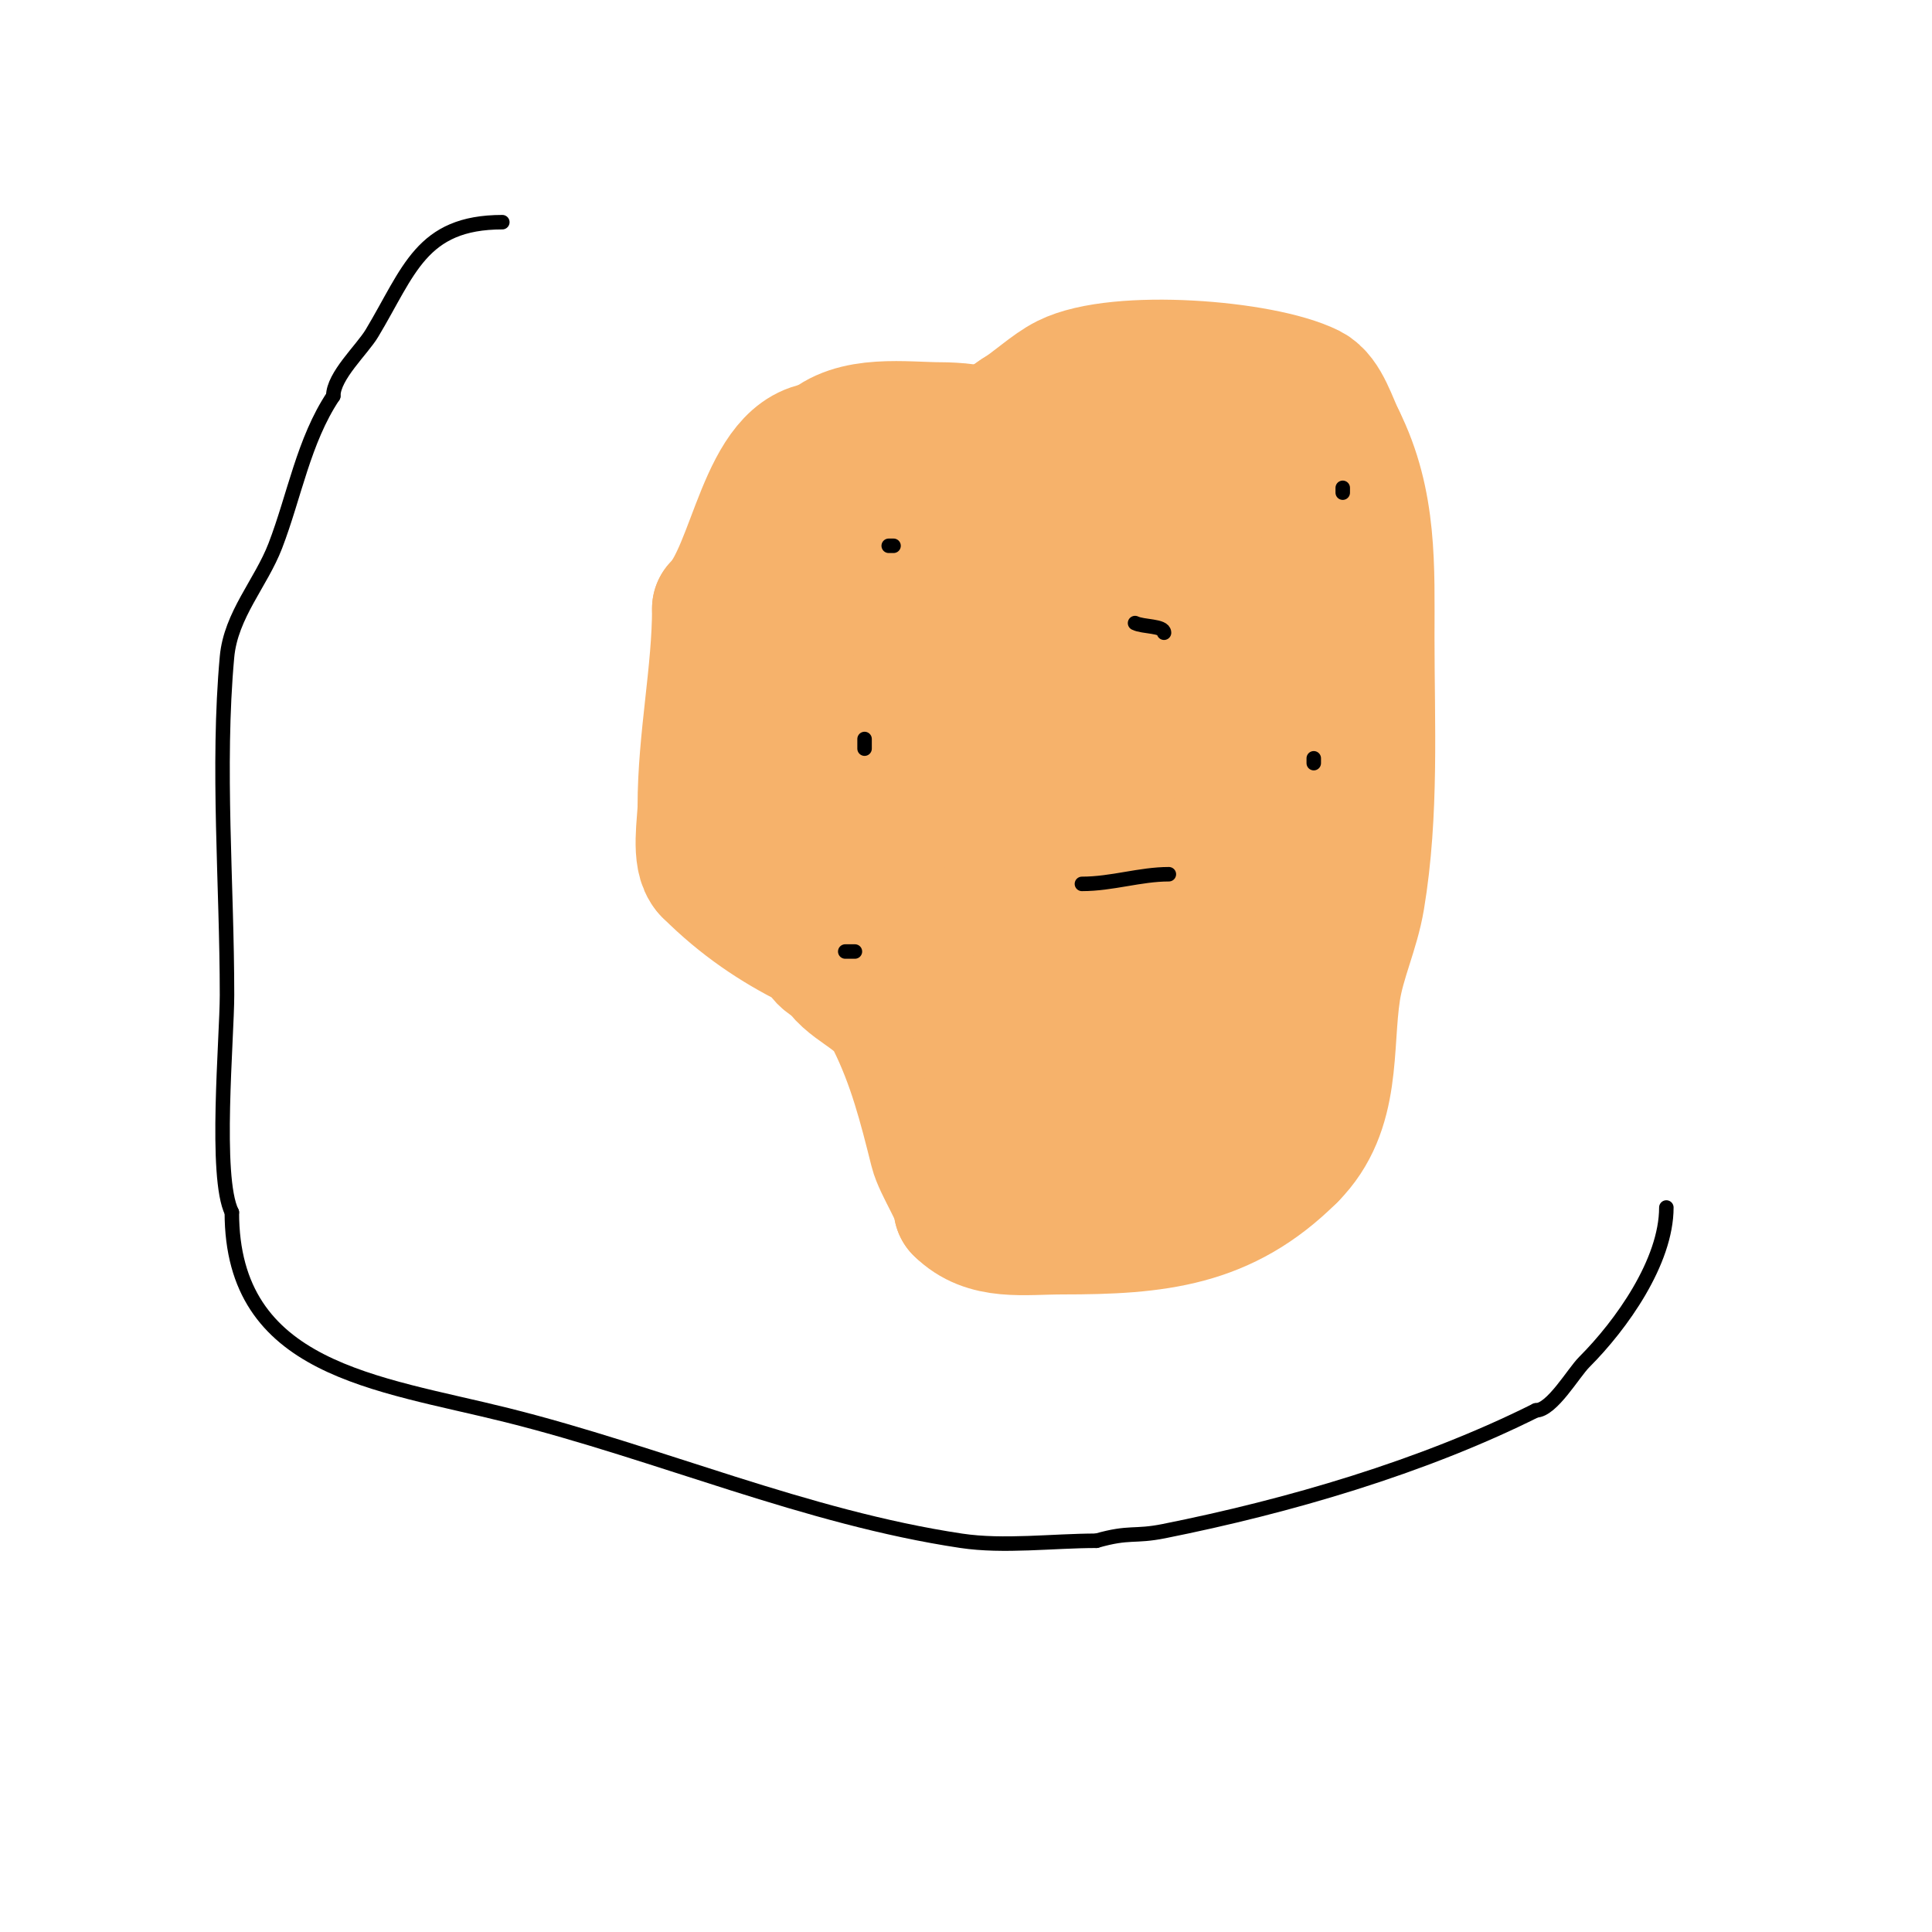 <svg viewBox='0 0 400 400' version='1.1' xmlns='http://www.w3.org/2000/svg' xmlns:xlink='http://www.w3.org/1999/xlink'><g fill='none' stroke='#f6b26b' stroke-width='28' stroke-linecap='round' stroke-linejoin='round'><path d='M204,91c0,-1.716 -7.213,-2 -9,-2c-7.722,0 -18.273,-1.727 -24,4'/><path d='M171,93c-12.439,0 -14.353,25.353 -22,33'/><path d='M149,126c0,13.346 -3,27.104 -3,41c0,3.29 -1.398,10.602 1,13'/><path d='M147,180c6.813,6.813 13.783,11.391 21,15c1.961,0.981 2.605,4 5,4'/><path d='M173,199c2.638,5.276 9.183,6.365 12,12c4.453,8.905 6.694,17.776 9,27c0.836,3.345 5,9.433 5,12'/><path d='M199,250c5.36,5.36 12.726,4 21,4c19.409,0 33.385,-1.385 47,-15'/><path d='M267,239c9.303,-9.303 7.204,-22.328 9,-34c0.99,-6.433 3.923,-12.535 5,-19c2.959,-17.754 2,-35.993 2,-54c0,-14.531 0.618,-27.764 -6,-41'/><path d='M277,91c-1.614,-3.228 -3.113,-8.557 -6,-10c-9.811,-4.905 -39.577,-7.211 -50,-2c-3.219,1.609 -6.864,5.118 -10,7'/><path d='M211,86c-26.933,17.955 -52,38.615 -52,74'/><path d='M159,160c0,7.328 -0.567,13.942 2,21c2.219,6.102 13.597,11.398 19,15c1.776,1.184 2.36,3.634 4,5c4.947,4.123 12.532,5.266 18,8c5.702,2.851 9.583,8.583 14,13'/><path d='M216,222c2.902,0 6.75,4.187 10,5c9.749,2.437 19.318,1.209 28,-4c2.172,-1.303 11,-6.295 11,-9'/><path d='M265,214c14.294,-14.294 12.612,-46.554 8,-65c-1.333,-5.333 -4,-10.503 -4,-16c0,-7.206 -6.958,-29 -16,-29'/><path d='M253,104c-38.13,-19.065 -59.104,22.311 -69,52'/><path d='M184,156c-1.355,8.131 -6.234,18.914 -3,27c3.174,7.936 12.06,9.434 16,16c1.454,2.423 1.931,13 6,13'/><path d='M203,212c0,5.772 3.897,9.742 6,15c2.834,7.084 6.093,9.563 15,6c3.243,-1.297 6.588,-0.588 9,-3'/><path d='M233,230c6.69,-6.69 9.53,-12.667 10,-23c0.836,-18.385 3.431,-62.98 1,-80c-0.583,-4.084 -6.133,-4.567 -9,-6'/><path d='M235,121c-4.418,0 -14.019,-1.99 -18,0c-13.642,6.821 -25.991,45.004 -8,54'/><path d='M209,175c0,8.012 20.519,11.079 25,13c1.516,0.65 9.883,5.117 12,3c0.639,-0.639 0,-6.074 0,-7c0,-9.265 -0.687,-17.807 -2,-27'/><path d='M244,157c-7.667,-19.167 -25.278,-45.026 -35,-11c-4.275,14.964 2.751,45.626 11,58'/><path d='M220,204c0,4.519 6.628,5.838 7,1c1.133,-14.732 -1.089,-29.477 -3,-44c-0.701,-5.329 -2,-10.625 -2,-16c0,-2.333 0,-4.667 0,-7c0,-0.333 0,-1.333 0,-1c0,14.214 -1.548,29.355 3,43'/><path d='M225,180c3.625,5.437 10.519,7.074 17,8c4.667,0.667 9.286,2 14,2c0.053,0 9.817,0.366 10,0c1.816,-3.632 0,-17.223 0,-20c0,-11.333 0,-22.667 0,-34c0,-3.667 1.64,-7.72 0,-11c-0.955,-1.909 -2.719,3.292 -4,5'/><path d='M262,130c-5.055,15.164 -8.933,30.545 -13,46c-0.528,2.006 -0.934,12 -3,12'/><path d='M246,188c-1.333,0 -2.667,0 -4,0'/><path d='M242,188c0,0.333 0.236,0.764 0,1c-3.372,3.372 -3,-9.675 -3,-11c0,-8.667 0,-17.333 0,-26'/><path d='M239,152c0,-1.333 0,-2.667 0,-4'/></g>
<g fill='none' stroke='#000000' stroke-width='3' stroke-linecap='round' stroke-linejoin='round'><path d='M184,113l1,0'/><path d='M220,117'/><path d='M220,164'/><path d='M224,183c6.258,0 12.017,-2 18,-2'/><path d='M241,131c0,-1.483 -4.34,-1.17 -6,-2'/><path d='M179,153l0,2'/><path d='M225,231'/><path d='M257,160'/><path d='M225,243'/><path d='M191,189'/><path d='M278,102l0,-1'/><path d='M253,213'/><path d='M114,147'/><path d='M175,197c0.667,0 1.333,0 2,0'/><path d='M250,237'/><path d='M261,142'/><path d='M244,231'/><path d='M222,97'/><path d='M220,247'/><path d='M272,157l0,1'/><path d='M246,229'/><path d='M345,250c0,11.231 -9.309,24.309 -17,32c-2.25,2.25 -6.7,10 -10,10'/><path d='M318,292c-23.536,11.768 -51.206,19.841 -77,25c-6.253,1.251 -7.061,0.018 -14,2'/><path d='M227,319c-8.992,0 -19.165,1.325 -28,0c-32.152,-4.823 -62.536,-18.134 -94,-26c-26.988,-6.747 -57,-9.354 -57,-42'/><path d='M48,251c-3.627,-7.253 -1,-36.11 -1,-45c0,-22.951 -2.081,-47.11 0,-70c0.788,-8.67 7.031,-15.282 10,-23c3.939,-10.24 5.875,-21.813 12,-31'/><path d='M69,82c0,-4.162 5.966,-9.609 8,-13c7.712,-12.854 10.195,-23 27,-23'/></g>
</svg>